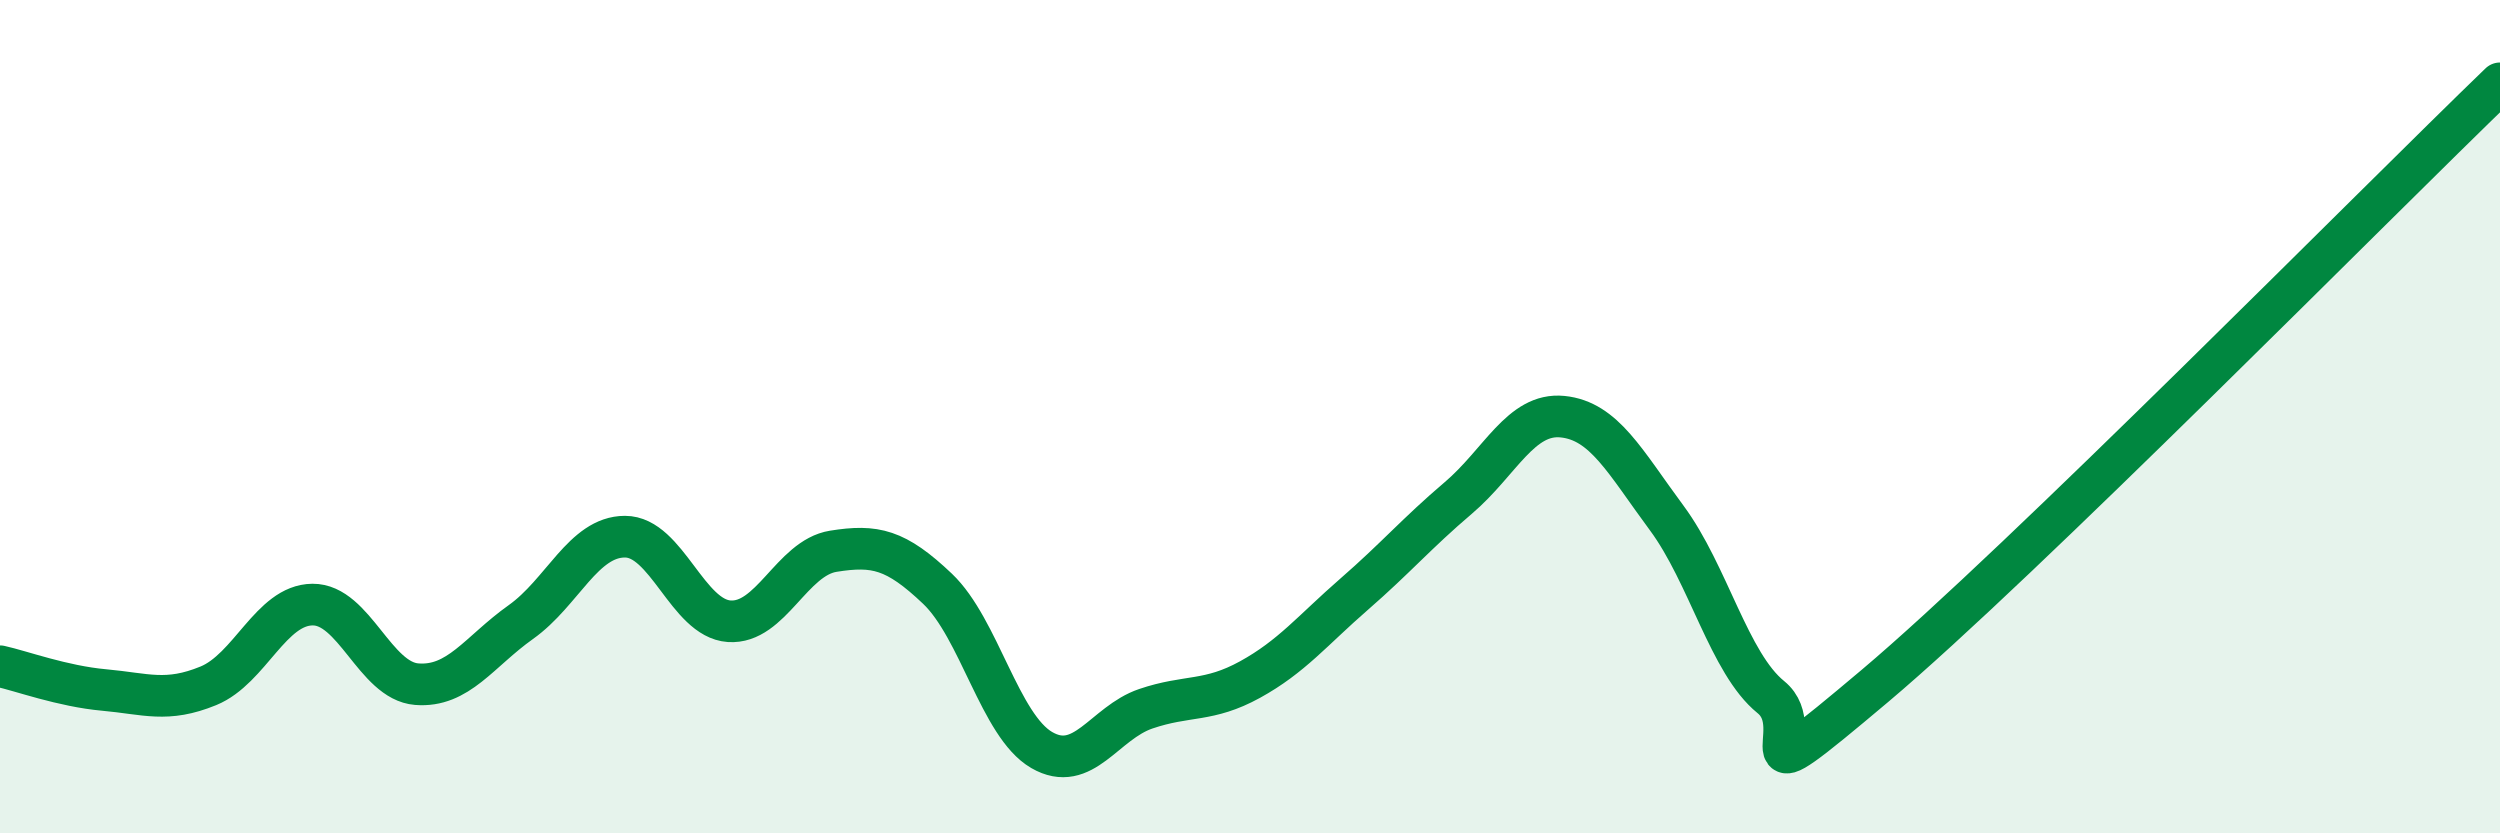 
    <svg width="60" height="20" viewBox="0 0 60 20" xmlns="http://www.w3.org/2000/svg">
      <path
        d="M 0,15.99 C 0.5,16.1 1.5,16.47 2.5,16.56 C 3.5,16.65 4,16.87 5,16.46 C 6,16.05 6.5,14.52 7.5,14.51 C 8.5,14.5 9,16.34 10,16.42 C 11,16.5 11.5,15.64 12.5,14.93 C 13.5,14.22 14,12.88 15,12.88 C 16,12.88 16.5,14.84 17.5,14.91 C 18.5,14.98 19,13.39 20,13.23 C 21,13.07 21.5,13.18 22.5,14.13 C 23.5,15.08 24,17.42 25,18 C 26,18.58 26.5,17.35 27.5,17.01 C 28.5,16.67 29,16.86 30,16.31 C 31,15.76 31.5,15.13 32.5,14.26 C 33.5,13.39 34,12.8 35,11.95 C 36,11.1 36.5,9.9 37.5,10 C 38.5,10.1 39,11.08 40,12.43 C 41,13.78 41.5,15.92 42.5,16.73 C 43.5,17.54 41.5,19.41 45,16.46 C 48.5,13.51 57,4.89 60,2L60 20L0 20Z"
        fill="#008740"
        opacity="0.1"
        stroke-linecap="round"
        stroke-linejoin="round"
      />
      <path
        d="M 0,15.99 C 0.5,16.1 1.5,16.47 2.5,16.56 C 3.5,16.65 4,16.87 5,16.46 C 6,16.05 6.5,14.52 7.5,14.51 C 8.5,14.5 9,16.34 10,16.42 C 11,16.5 11.5,15.64 12.5,14.93 C 13.5,14.22 14,12.88 15,12.88 C 16,12.88 16.5,14.84 17.5,14.91 C 18.5,14.98 19,13.39 20,13.23 C 21,13.07 21.5,13.18 22.5,14.13 C 23.5,15.08 24,17.42 25,18 C 26,18.58 26.5,17.35 27.5,17.01 C 28.5,16.67 29,16.86 30,16.31 C 31,15.76 31.5,15.13 32.5,14.26 C 33.5,13.39 34,12.8 35,11.95 C 36,11.1 36.5,9.9 37.5,10 C 38.5,10.1 39,11.08 40,12.43 C 41,13.78 41.5,15.92 42.5,16.73 C 43.5,17.54 41.5,19.41 45,16.46 C 48.5,13.51 57,4.89 60,2"
        stroke="#008740"
        stroke-width="1"
        fill="none"
        stroke-linecap="round"
        stroke-linejoin="round"
      />
    </svg>
  
